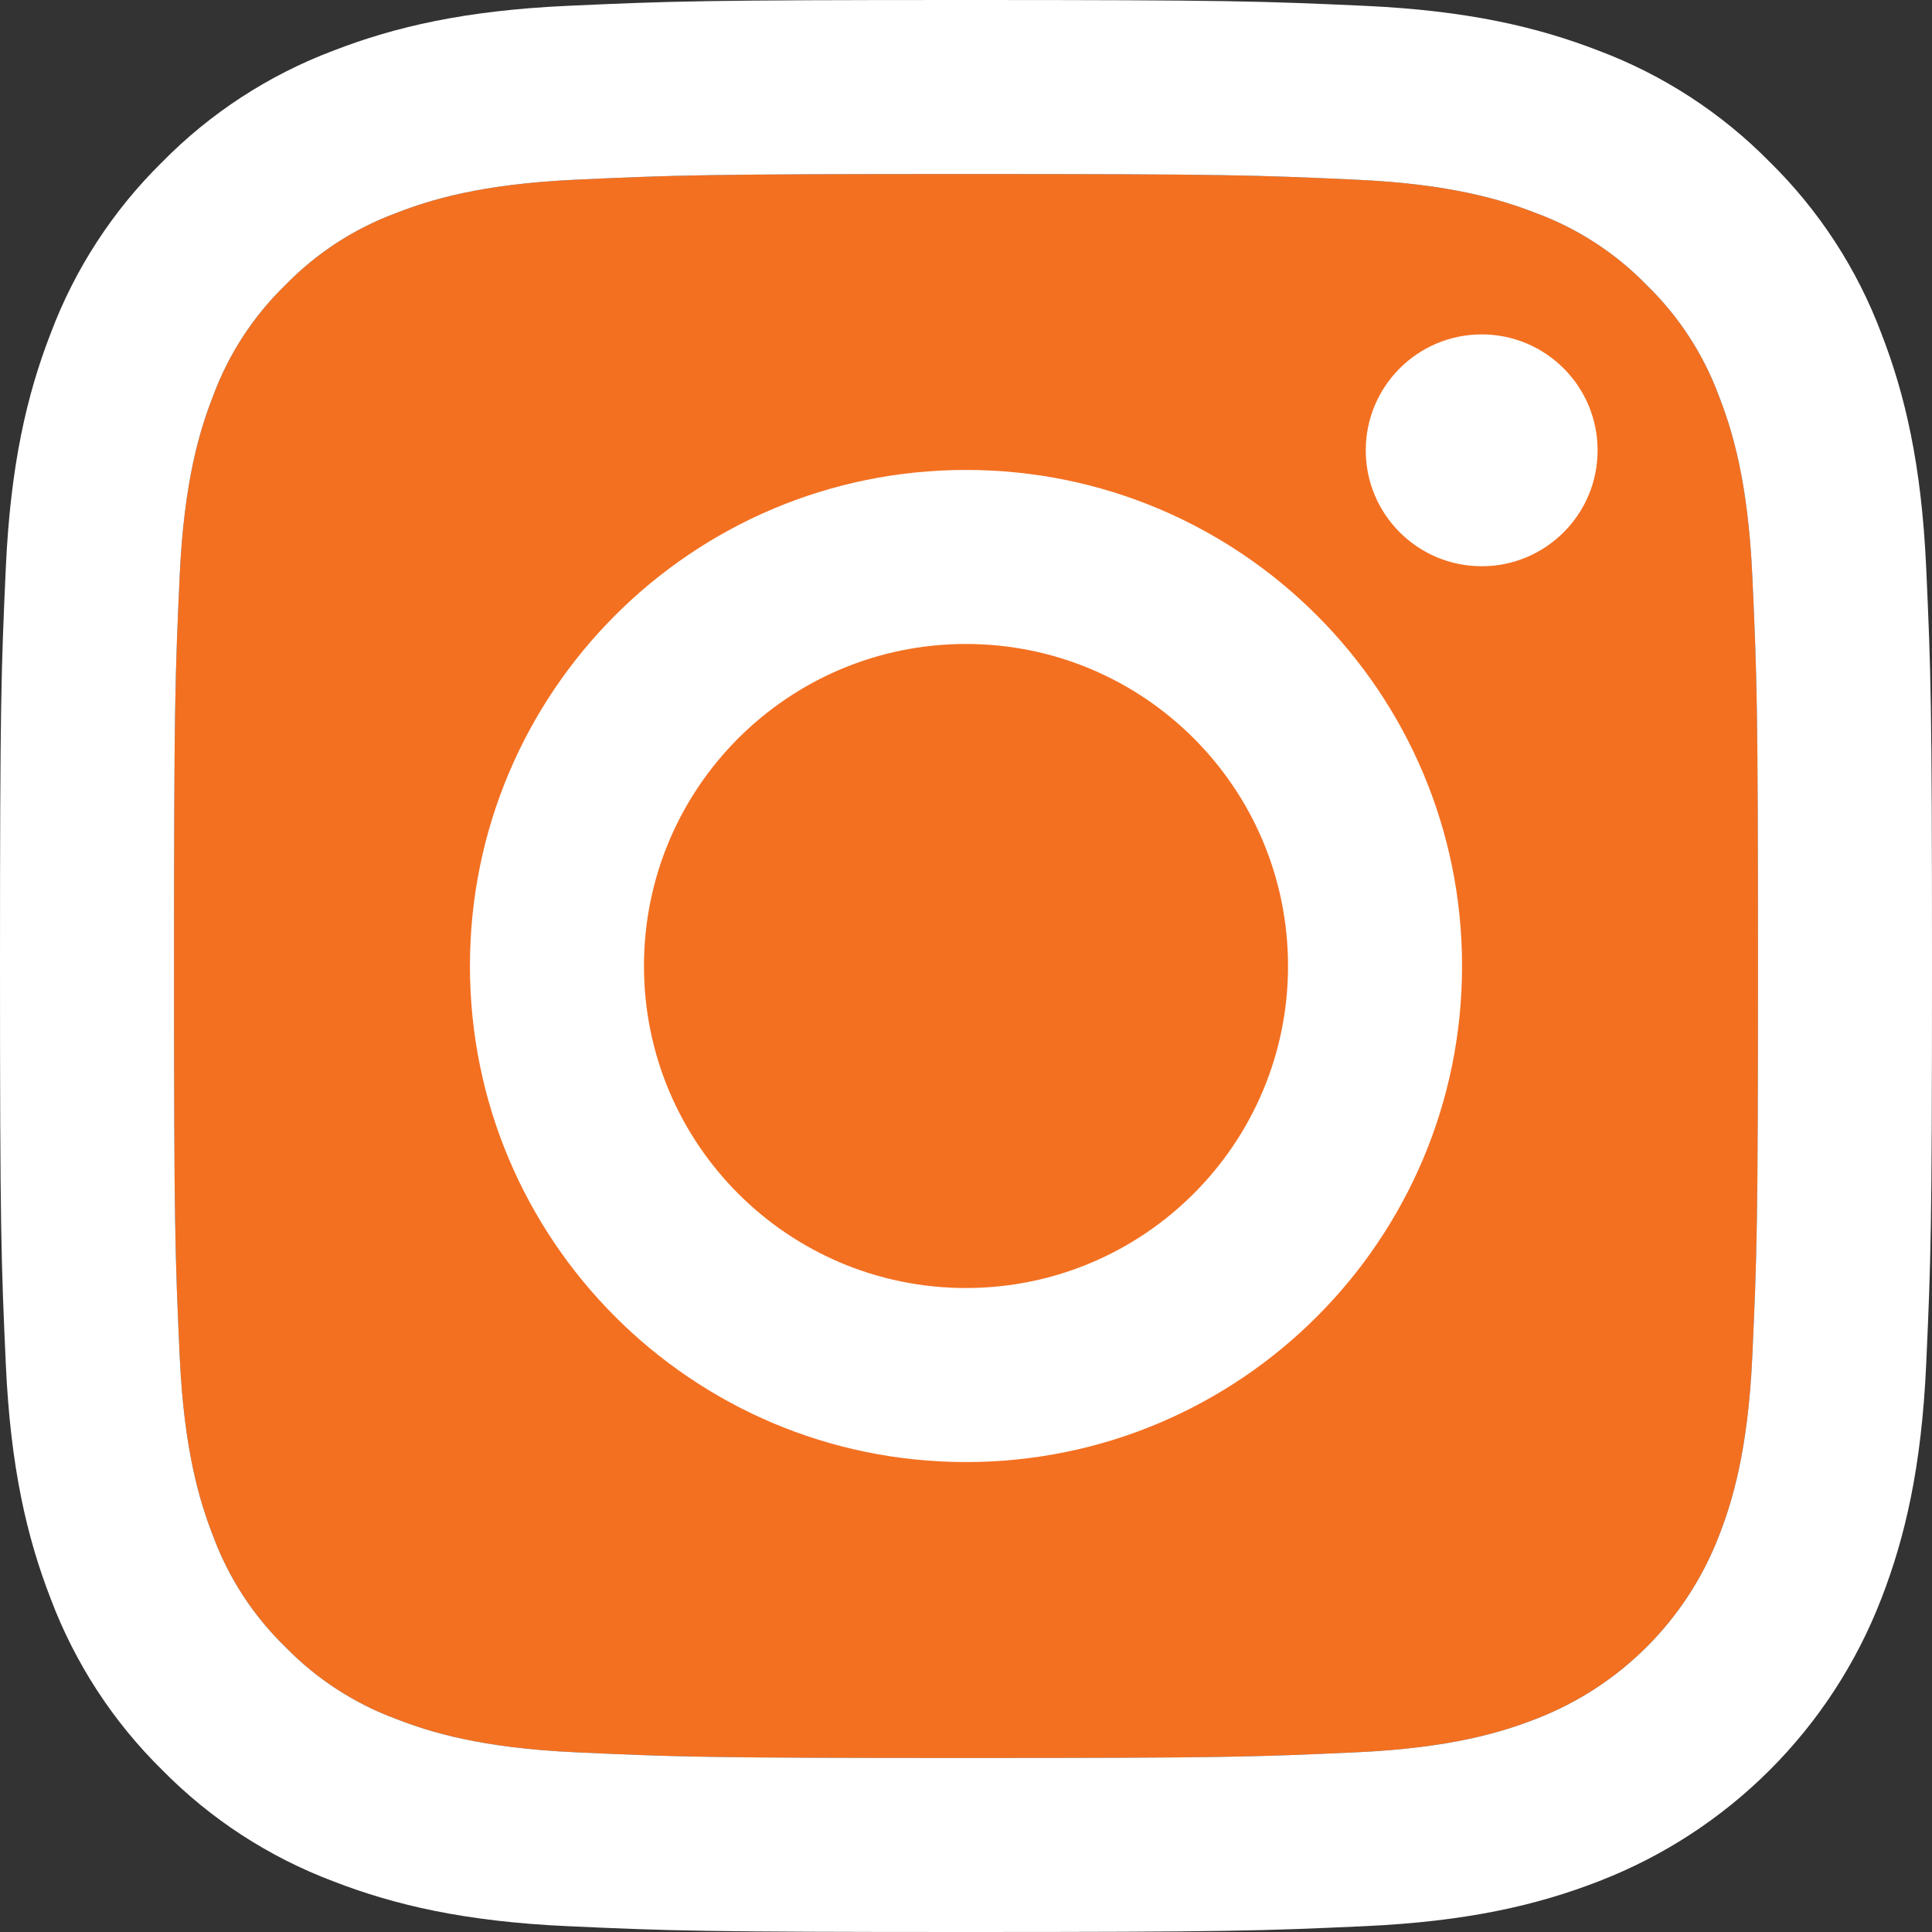 <?xml version="1.0" encoding="UTF-8"?><svg id="Layer_1" xmlns="http://www.w3.org/2000/svg" viewBox="0 0 256 256"><rect x="0" y="0" width="256" height="256" fill="#333333" stroke="none"/><defs><style>.cls-1{fill:#fff;}.cls-2{fill:#f37021;}</style></defs><path class="cls-2" d="m128,23.06c34.18,0,38.23.13,51.72.75,12.48.57,19.26,2.65,23.77,4.41,5.56,2.05,10.59,5.32,14.72,9.57,4.25,4.13,7.52,9.16,9.57,14.72,1.76,4.51,3.84,11.29,4.41,23.77.62,13.49.75,17.54.75,51.72s-.13,38.23-.75,51.72c-.57,12.48-2.65,19.26-4.41,23.77-4.3,11.17-13.12,19.99-24.29,24.29-4.51,1.76-11.29,3.84-23.77,4.41-13.49.62-17.54.75-51.72.75s-38.23-.13-51.72-.75c-12.48-.57-19.26-2.65-23.77-4.41-5.56-2.05-10.59-5.32-14.72-9.57-4.25-4.13-7.52-9.16-9.57-14.72-1.76-4.51-3.84-11.29-4.41-23.77-.62-13.49-.75-17.54-.75-51.72s.13-38.23.75-51.72c.57-12.48,2.65-19.28,4.41-23.77,2.05-5.56,5.32-10.59,9.57-14.72,4.13-4.25,9.16-7.52,14.72-9.57,4.49-1.76,11.29-3.84,23.77-4.41,13.49-.62,17.54-.75,51.72-.75"/><g><circle class="cls-1" cx="196.33" cy="59.67" r="15.36"/><path class="cls-1" d="m255.23,75.23c-.62-13.65-2.79-22.93-5.95-31.07-3.21-8.54-8.25-16.28-14.76-22.68-6.4-6.51-14.14-11.55-22.68-14.76-8.14-3.16-17.44-5.33-31.07-5.95s-18.01-.77-52.77-.77-39.12.15-52.77.77c-13.65.62-22.93,2.79-31.08,5.95-8.54,3.22-16.27,8.25-22.67,14.76-6.51,6.4-11.55,14.14-14.76,22.68-3.16,8.14-5.33,17.44-5.95,31.07s-.77,18.01-.77,52.77.15,39.12.77,52.77c.62,13.65,2.79,22.93,5.95,31.08,3.22,8.54,8.25,16.27,14.76,22.67,6.4,6.51,14.13,11.54,22.67,14.76,8.15,3.16,17.45,5.33,31.08,5.95,13.63.62,18,.77,52.77.77s39.12-.15,52.77-.77,22.93-2.79,31.07-5.95c17.2-6.64,30.79-20.23,37.44-37.43,3.16-8.15,5.33-17.45,5.95-31.08.62-13.63.77-18,.77-52.77s-.15-39.12-.77-52.77Zm-23.04,104.49c-.57,12.48-2.65,19.26-4.41,23.77-4.3,11.17-13.12,19.99-24.29,24.29-4.51,1.76-11.29,3.84-23.77,4.41-13.49.62-17.54.75-51.72.75s-38.23-.13-51.72-.75c-12.48-.57-19.26-2.65-23.77-4.41-5.56-2.05-10.59-5.32-14.72-9.57-4.25-4.13-7.52-9.16-9.57-14.72-1.76-4.51-3.84-11.29-4.41-23.77-.62-13.49-.75-17.54-.75-51.72s.13-38.23.75-51.72c.57-12.48,2.65-19.28,4.41-23.77,2.05-5.56,5.32-10.59,9.57-14.72,4.13-4.25,9.16-7.52,14.72-9.57,4.49-1.76,11.29-3.84,23.77-4.41,13.49-.62,17.54-.75,51.72-.75s38.23.13,51.72.75c12.48.57,19.26,2.65,23.77,4.41,5.56,2.05,10.59,5.32,14.72,9.57,4.25,4.13,7.52,9.16,9.57,14.72,1.76,4.51,3.84,11.29,4.41,23.77.62,13.49.75,17.54.75,51.72s-.13,38.23-.75,51.72Z"/><path class="cls-1" d="m128,62.27c-36.3,0-65.73,29.43-65.73,65.73s29.43,65.73,65.73,65.73,65.73-29.43,65.73-65.73-29.43-65.73-65.73-65.73Zm0,108.4c-23.57,0-42.67-19.1-42.67-42.67s19.1-42.67,42.67-42.67,42.67,19.1,42.67,42.67c0,23.56-19.11,42.66-42.67,42.67Z"/></g></svg>